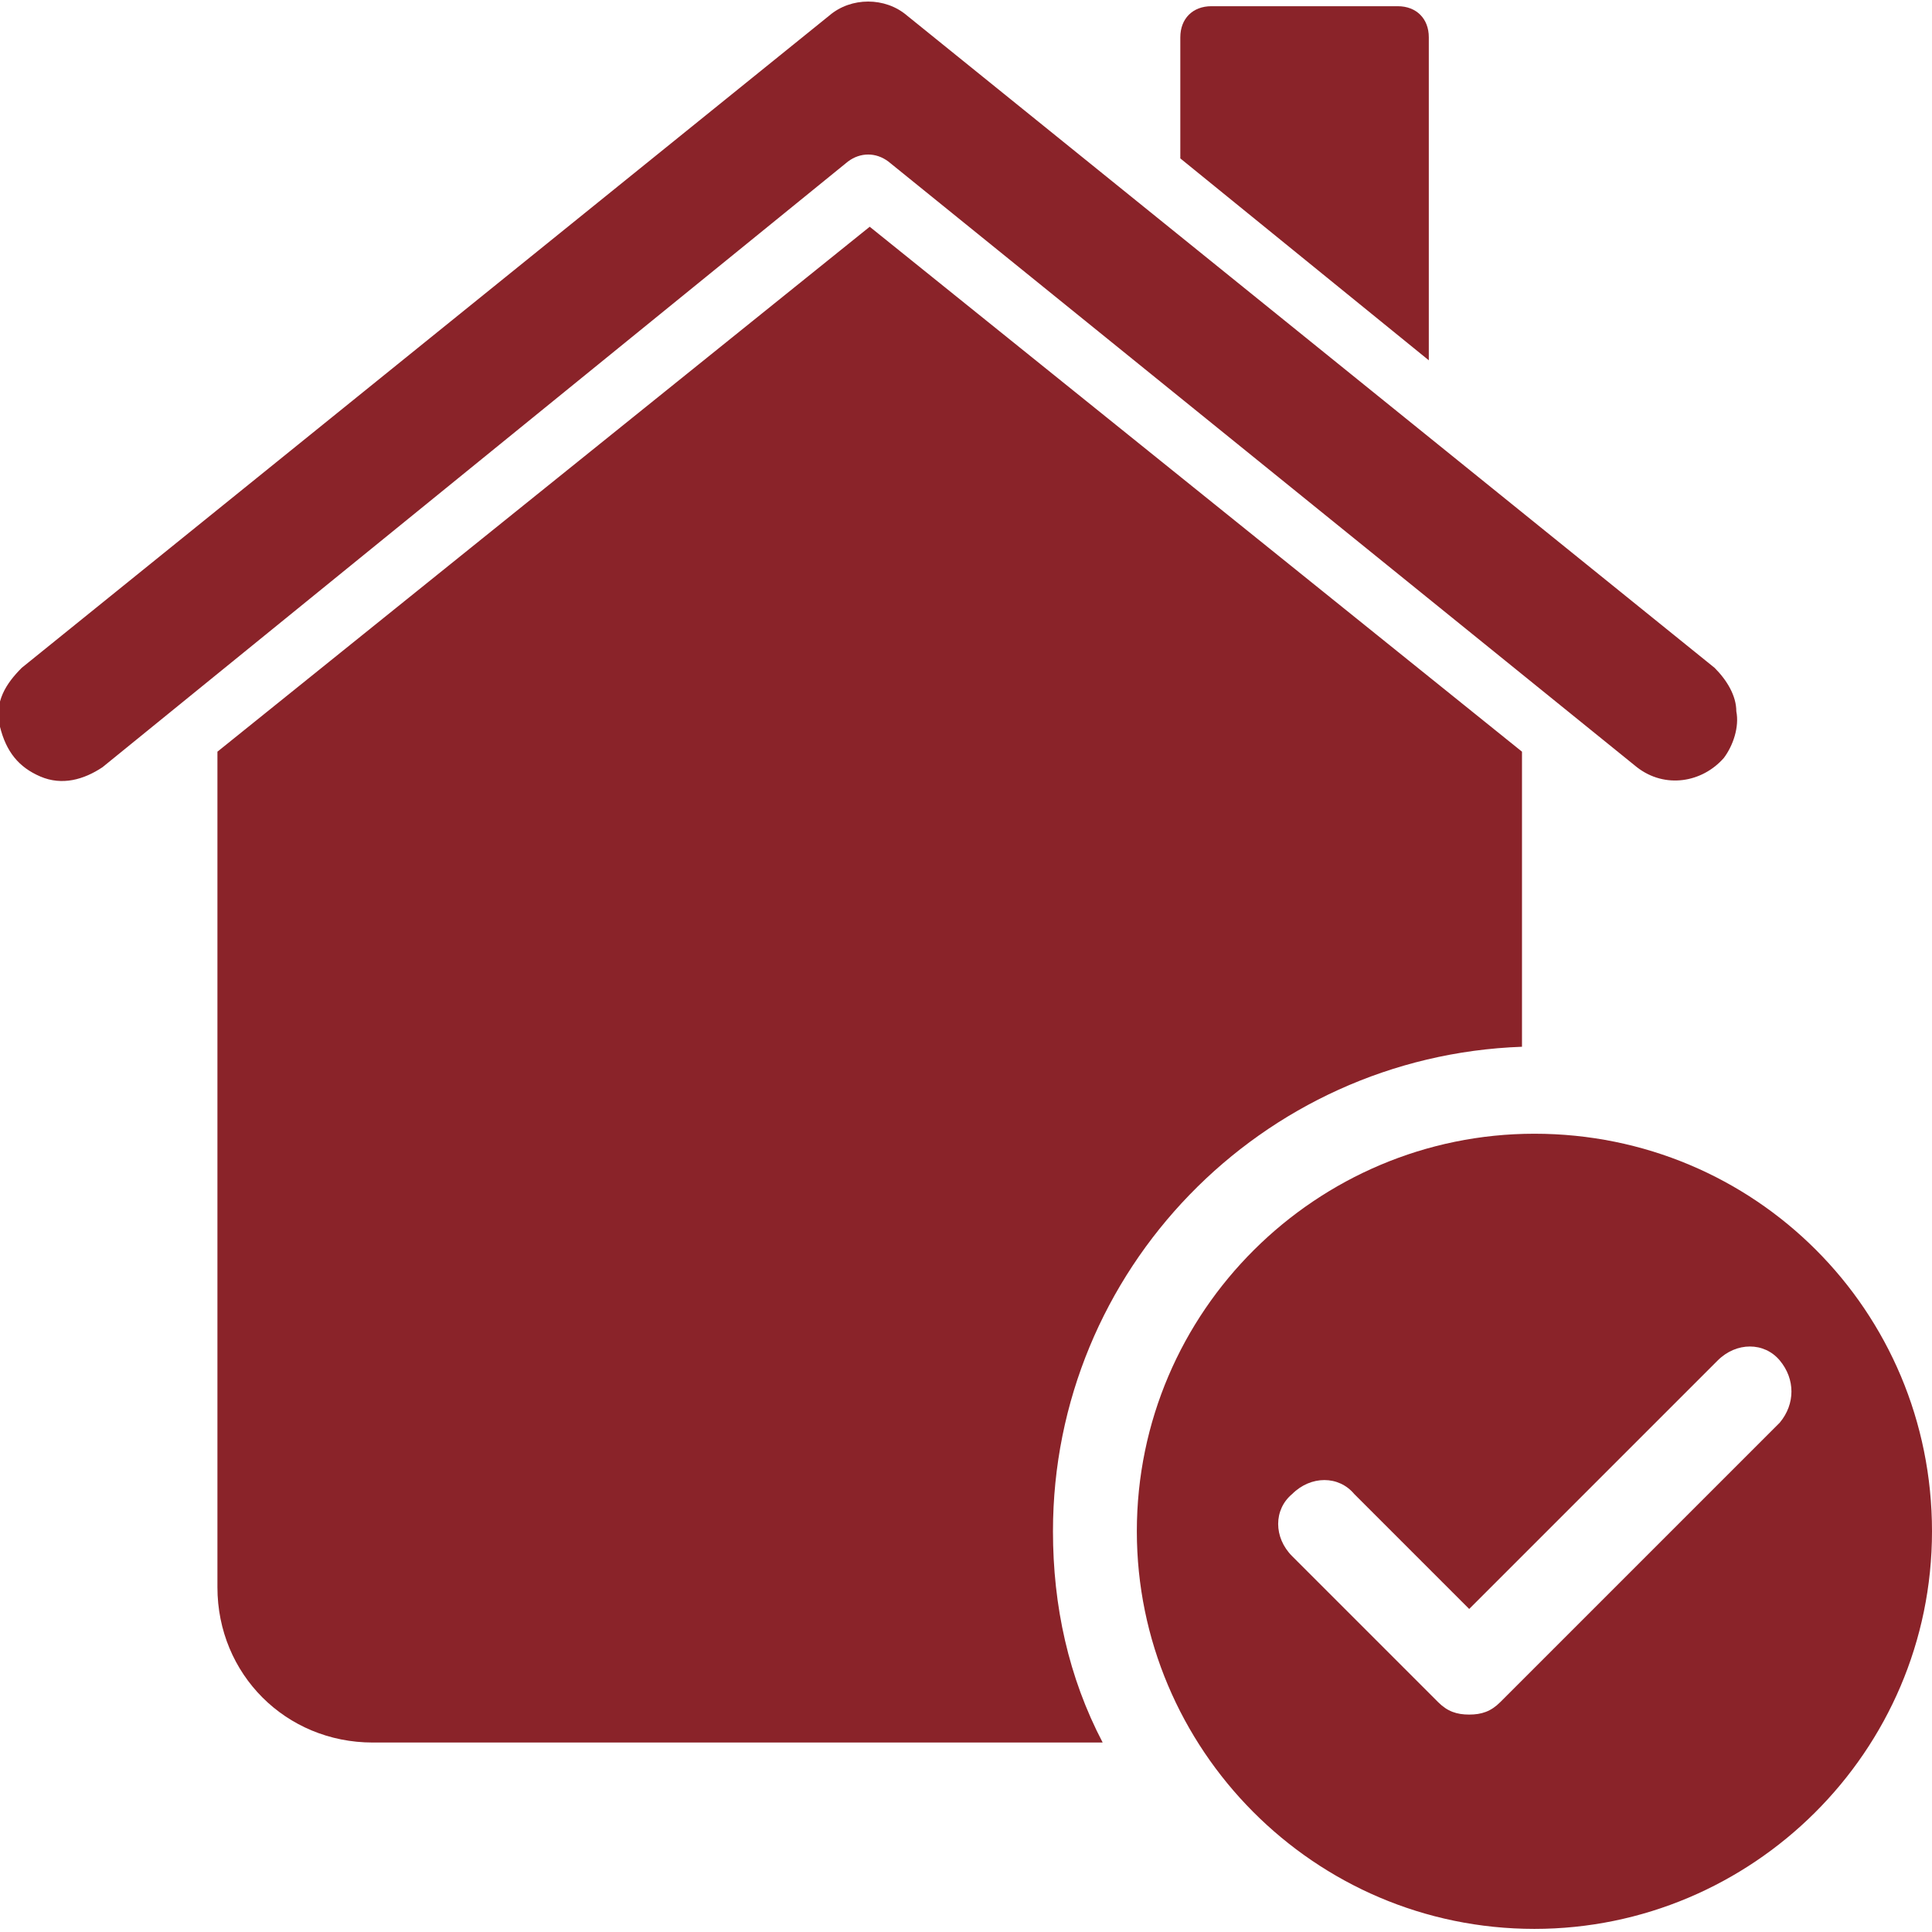 <?xml version="1.0" encoding="UTF-8"?> <!-- Generator: Adobe Illustrator 21.1.0, SVG Export Plug-In . SVG Version: 6.00 Build 0) --> <svg xmlns="http://www.w3.org/2000/svg" xmlns:xlink="http://www.w3.org/1999/xlink" id="Capa_1" x="0px" y="0px" viewBox="0 0 62.2 62.2" style="enable-background:new 0 0 62.2 62.2;" xml:space="preserve"> <style type="text/css"> .st0{fill:#8A2329;} </style> <path class="st0" d="M49.4,36.5c-7,0-12.8,5.7-12.8,12.8c0,7,5.7,12.8,12.8,12.8c7,0,12.8-5.7,12.8-12.8 C62.2,42.2,56.5,36.5,49.4,36.5z M57.3,45.8l-9,9c-0.3,0.3-0.6,0.4-1,0.4c0,0,0,0,0,0c-0.4,0-0.7-0.1-1-0.4l-4.7-4.7 c-0.6-0.6-0.6-1.5,0-2c0.6-0.6,1.5-0.6,2,0l3.7,3.7l8-8c0.6-0.6,1.5-0.6,2,0S57.8,45.2,57.3,45.8z"></path> <path class="st0" d="M38,1.2c0-0.6,0.4-1,1-1h6c0.6,0,1,0.4,1,1v10.4l-8-6.5V1.2z"></path> <path class="st0" d="M55.9,22.9c0.1,0.5-0.1,1.1-0.4,1.5c-0.7,0.8-1.9,1-2.8,0.3L28.6,5.2c-0.4-0.3-0.9-0.3-1.3,0L3.3,24.7 c-0.6,0.4-1.3,0.6-2,0.3c-0.7-0.3-1.1-0.8-1.3-1.6s0.2-1.4,0.7-1.9l26-21c0.7-0.6,1.8-0.6,2.5,0l26,21 C55.6,21.9,55.9,22.4,55.9,22.9L55.9,22.9z"></path> <path class="st0" d="M33.9,49.3c0-8.4,6.7-15.3,15.1-15.6v-9.5L28,7.3L7,24.2v26.9c0,2.8,2.2,5,5,5h23.5 C34.4,54,33.9,51.7,33.9,49.3z"></path> </svg> 